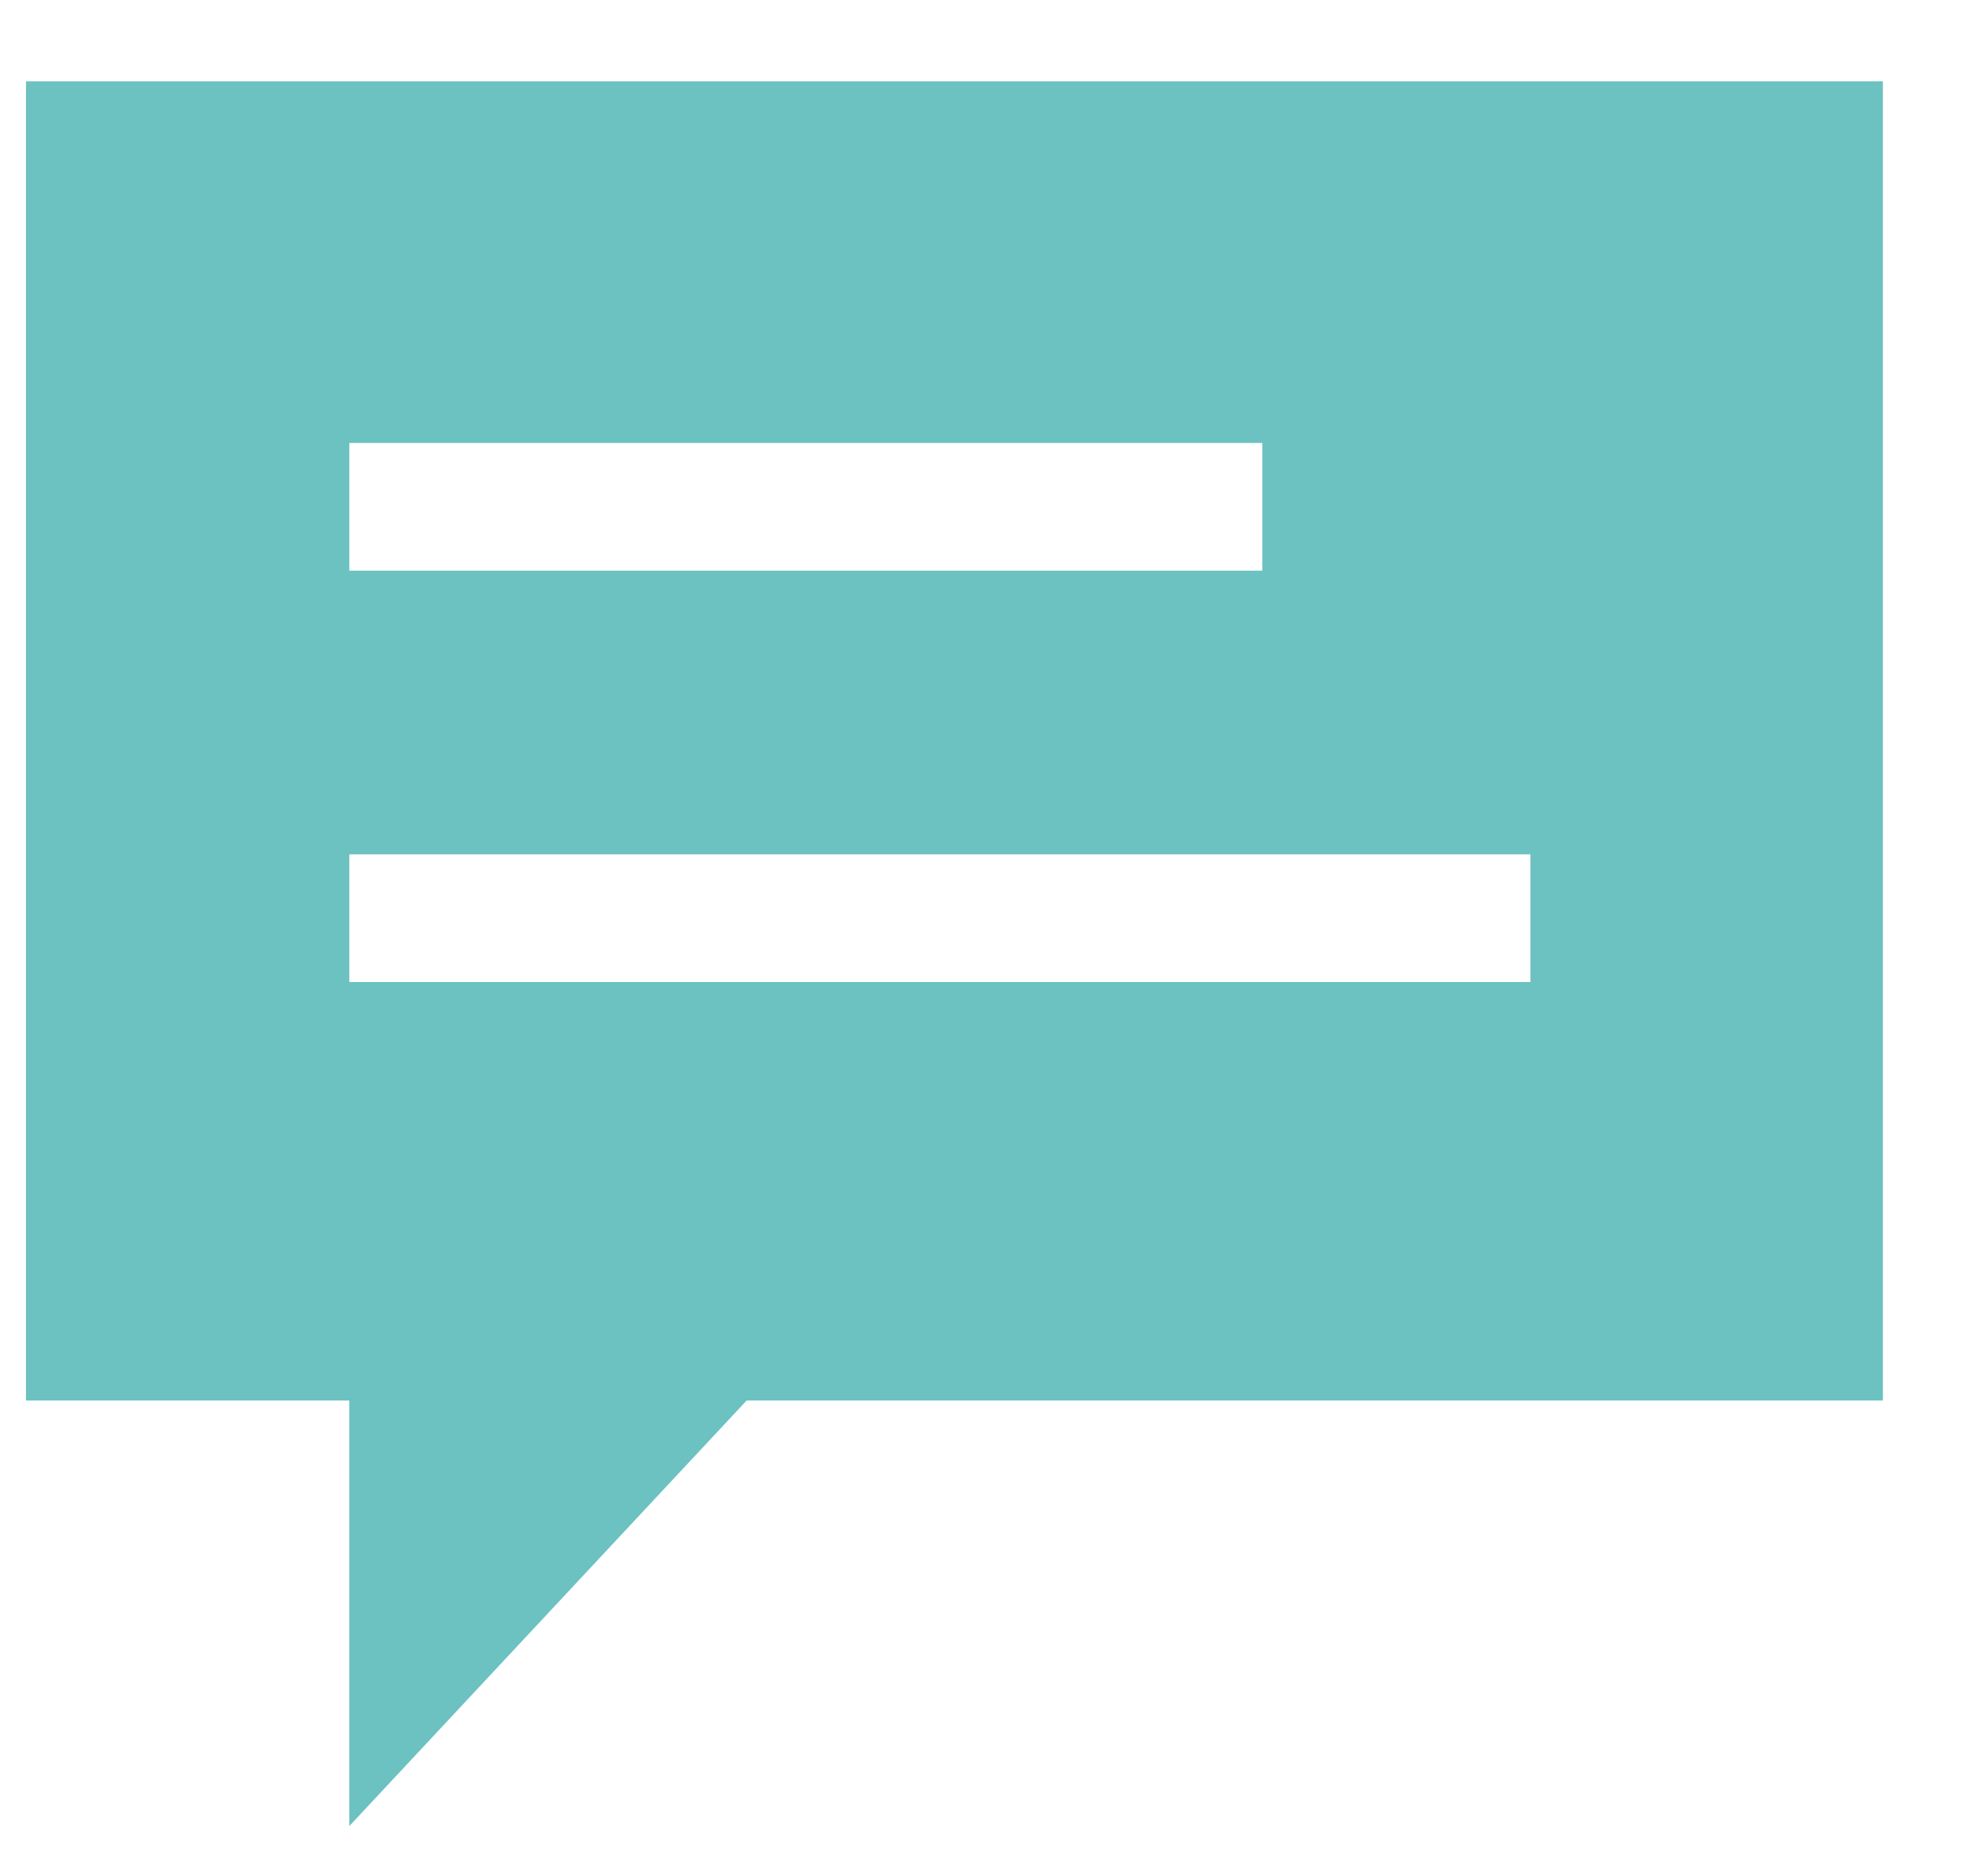 <svg width="22" height="21" viewBox="0 0 22 21" fill="none" xmlns="http://www.w3.org/2000/svg">
<path d="M0.291 0.91V15.675H3.909V20.438L8.355 15.675H21.07V0.91H0.291ZM3.909 4.958H14.126V6.387H3.909V4.958ZM17.126 10.991H3.909V9.562H17.126V10.991Z" fill="#6CC1C1"/>
</svg>
